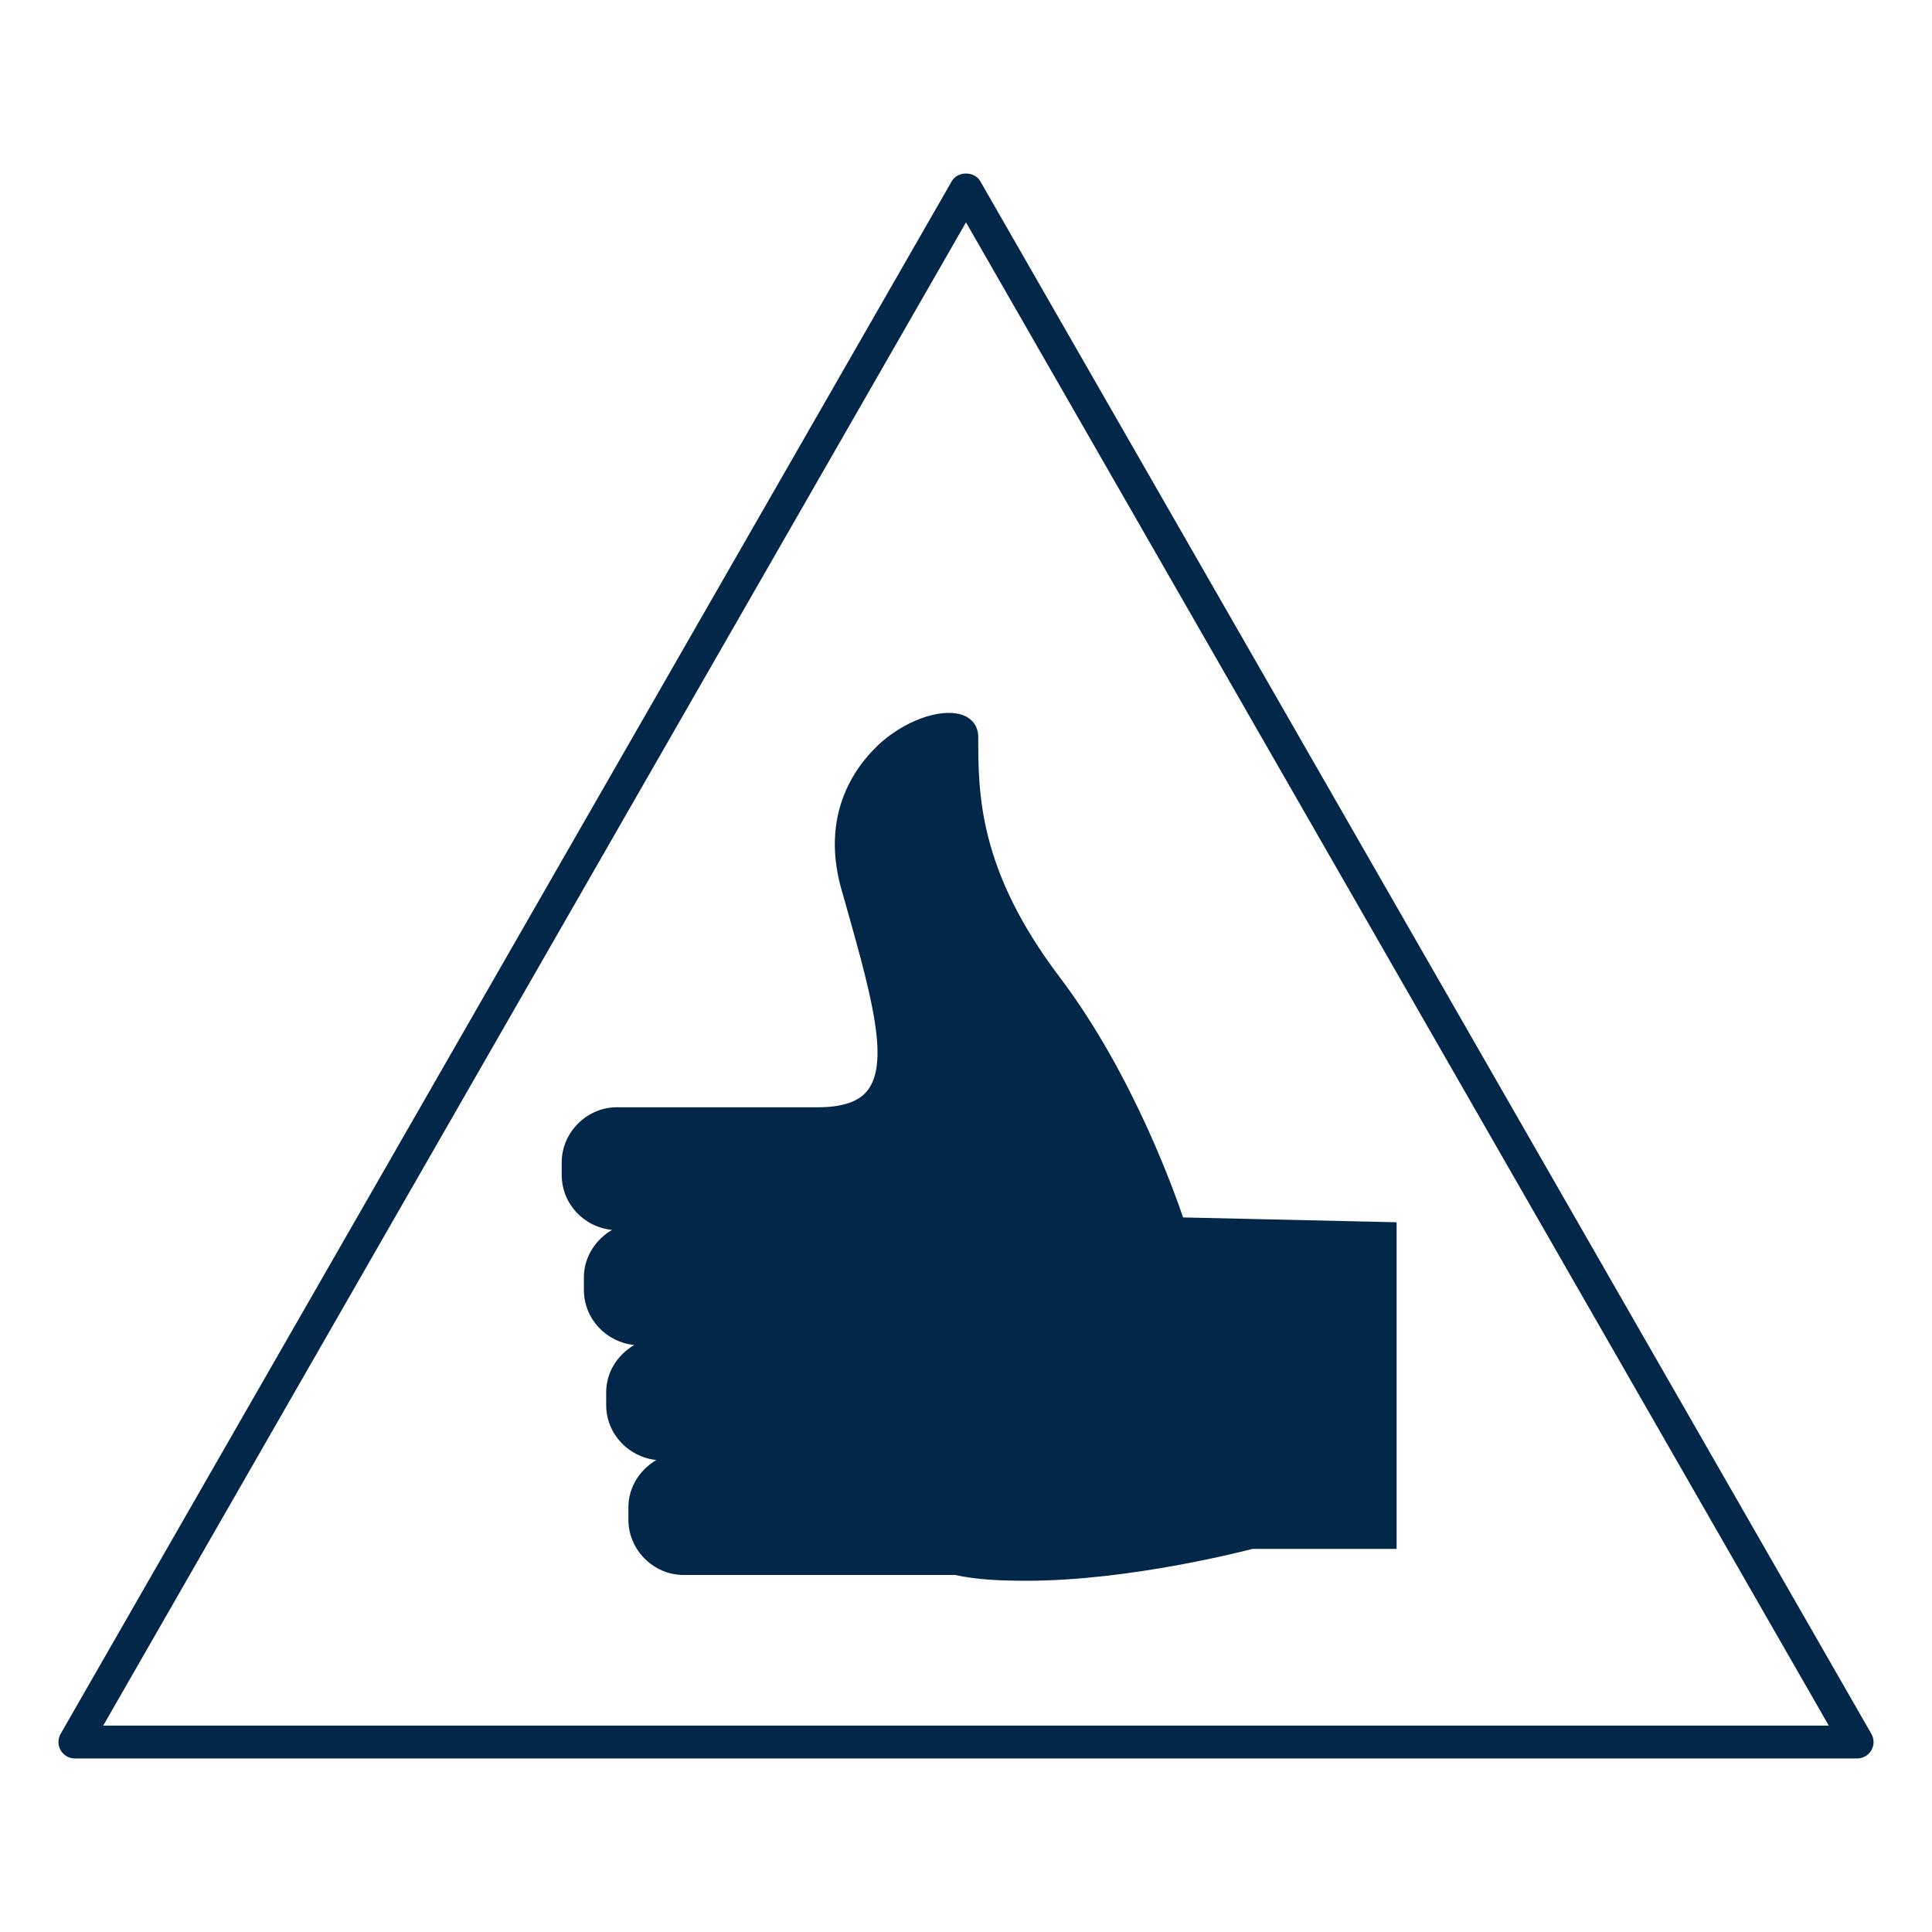 <?xml version="1.0" encoding="utf-8"?>
<!-- Generator: Adobe Illustrator 15.0.0, SVG Export Plug-In . SVG Version: 6.00 Build 0)  -->
<!DOCTYPE svg PUBLIC "-//W3C//DTD SVG 1.1//EN" "http://www.w3.org/Graphics/SVG/1.1/DTD/svg11.dtd">
<svg version="1.1" id="Layer_1" xmlns="http://www.w3.org/2000/svg" xmlns:xlink="http://www.w3.org/1999/xlink" x="0px" y="0px"
	 width="50px" height="50px" viewBox="0 0 50 50" enable-background="new 0 0 50 50" xml:space="preserve">
<g>
	<path fill="#022748" d="M48.431,44.872L25.369,4.689c-0.151-0.264-0.586-0.264-0.737,0L1.569,44.872
		c-0.075,0.132-0.075,0.294,0.001,0.425c0.076,0.131,0.216,0.212,0.368,0.212h46.125c0.151,0,0.292-0.081,0.368-0.212
		S48.507,45.004,48.431,44.872z M2.671,44.659L25,5.755l22.329,38.904H2.671z"/>
	<path fill="#022748" d="M22.814,19.202c-0.5,0.448-1.624,1.676-1.049,3.778l0.05,0.172c0.7,2.477,1.225,4.278,0.649,5.053
		c-0.224,0.301-0.649,0.451-1.299,0.451h-5.201c-0.778,0-1.427,0.651-1.427,1.425v0.323c0,0.752,0.574,1.352,1.301,1.426
		c-0.425,0.251-0.727,0.702-0.727,1.228v0.323c0,0.751,0.577,1.353,1.301,1.428c-0.425,0.25-0.724,0.698-0.724,1.225v0.325
		c0,0.75,0.575,1.35,1.299,1.426c-0.425,0.249-0.724,0.699-0.724,1.225v0.325c0,0.775,0.65,1.425,1.425,1.425h7.028
		c0.574,0.126,1.201,0.15,1.849,0.15c2.678,0,5.652-0.775,5.852-0.825h3.727v-8.453l-5.525-0.125c-0.175-0.5-1.251-3.65-3.201-6.227
		c-2.101-2.775-2.101-4.752-2.101-6.202c0-0.251-0.126-0.451-0.35-0.551C24.465,18.302,23.541,18.576,22.814,19.202z"/>
</g>
</svg>
